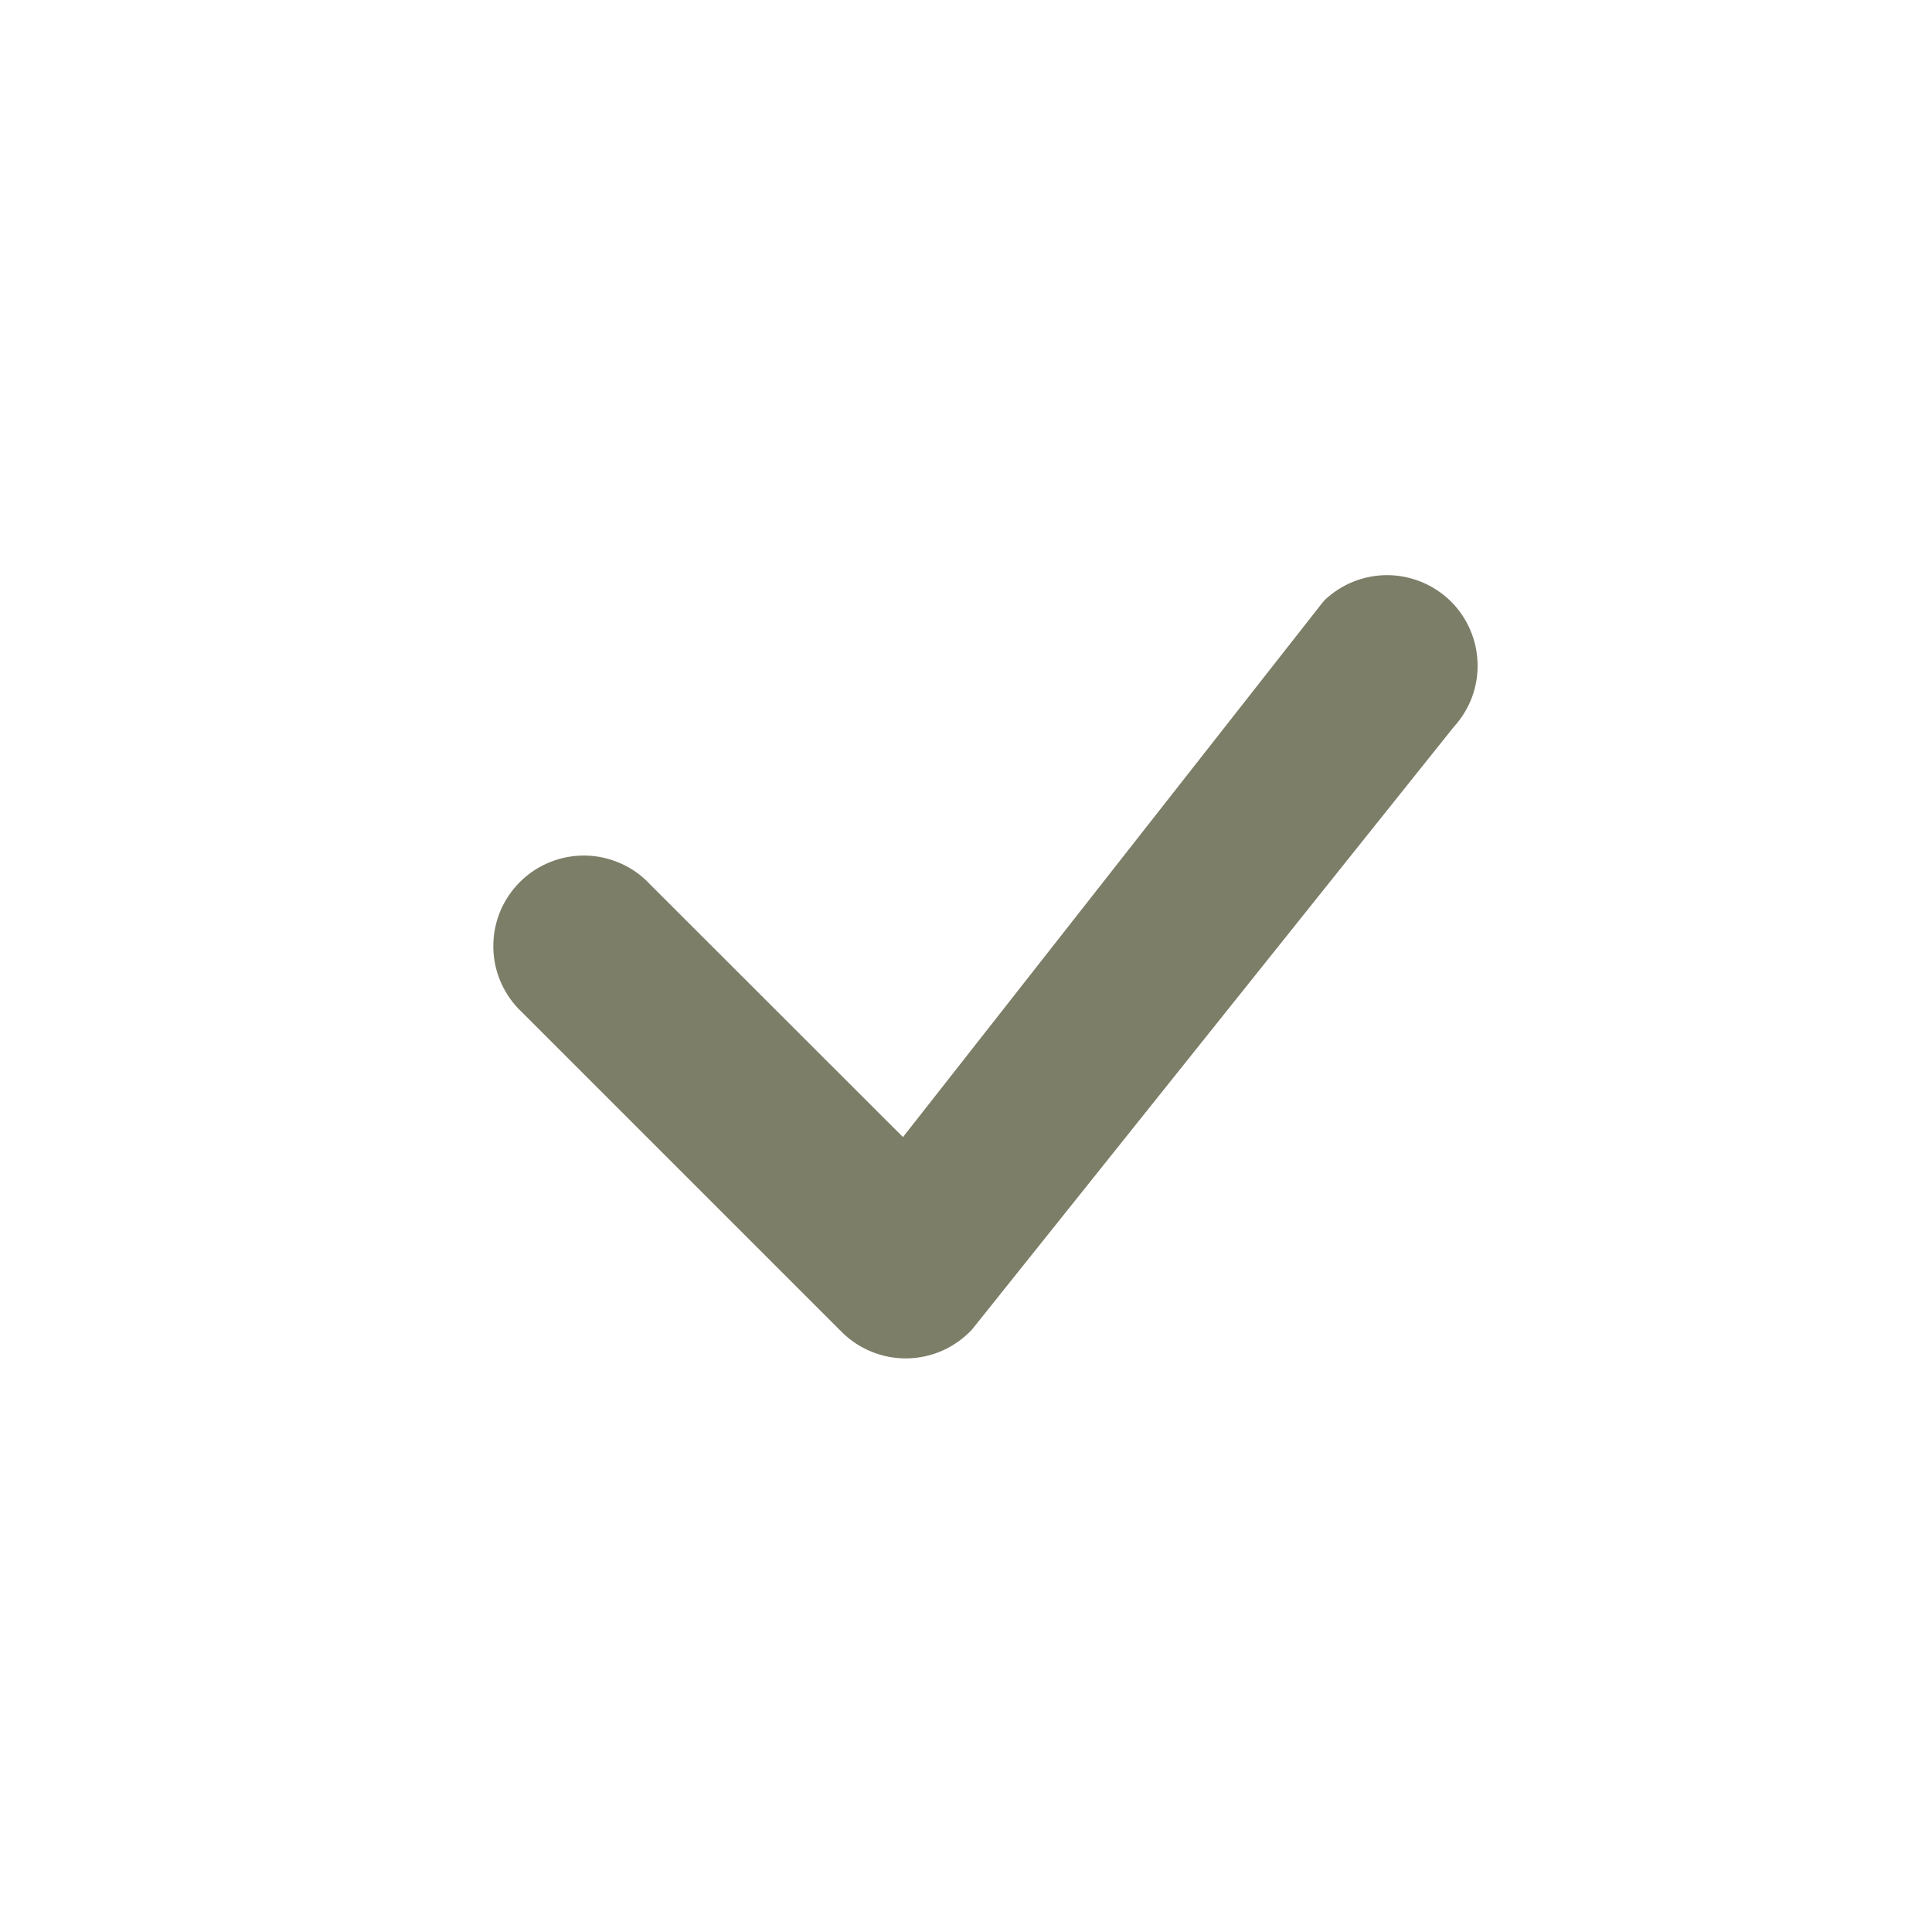<svg width="29" height="29" viewBox="0 0 29 29" fill="none" xmlns="http://www.w3.org/2000/svg">
<path d="M19.883 9.008C20.138 8.765 20.478 8.631 20.831 8.633C21.183 8.636 21.521 8.776 21.773 9.022C22.024 9.269 22.17 9.604 22.179 9.957C22.189 10.309 22.061 10.651 21.822 10.911L14.591 19.956C14.466 20.09 14.316 20.197 14.149 20.272C13.982 20.346 13.802 20.387 13.62 20.39C13.437 20.393 13.255 20.36 13.086 20.291C12.916 20.223 12.762 20.121 12.633 19.992L7.837 15.196C7.704 15.072 7.597 14.921 7.522 14.755C7.448 14.588 7.408 14.408 7.405 14.226C7.402 14.043 7.435 13.862 7.503 13.692C7.572 13.523 7.674 13.369 7.803 13.24C7.932 13.111 8.086 13.009 8.255 12.941C8.424 12.873 8.605 12.839 8.788 12.842C8.97 12.845 9.15 12.886 9.317 12.96C9.484 13.034 9.634 13.141 9.758 13.275L13.554 17.068L19.849 9.048C19.86 9.034 19.872 9.021 19.885 9.008H19.883Z" fill="#7D7E68"/>
</svg>
